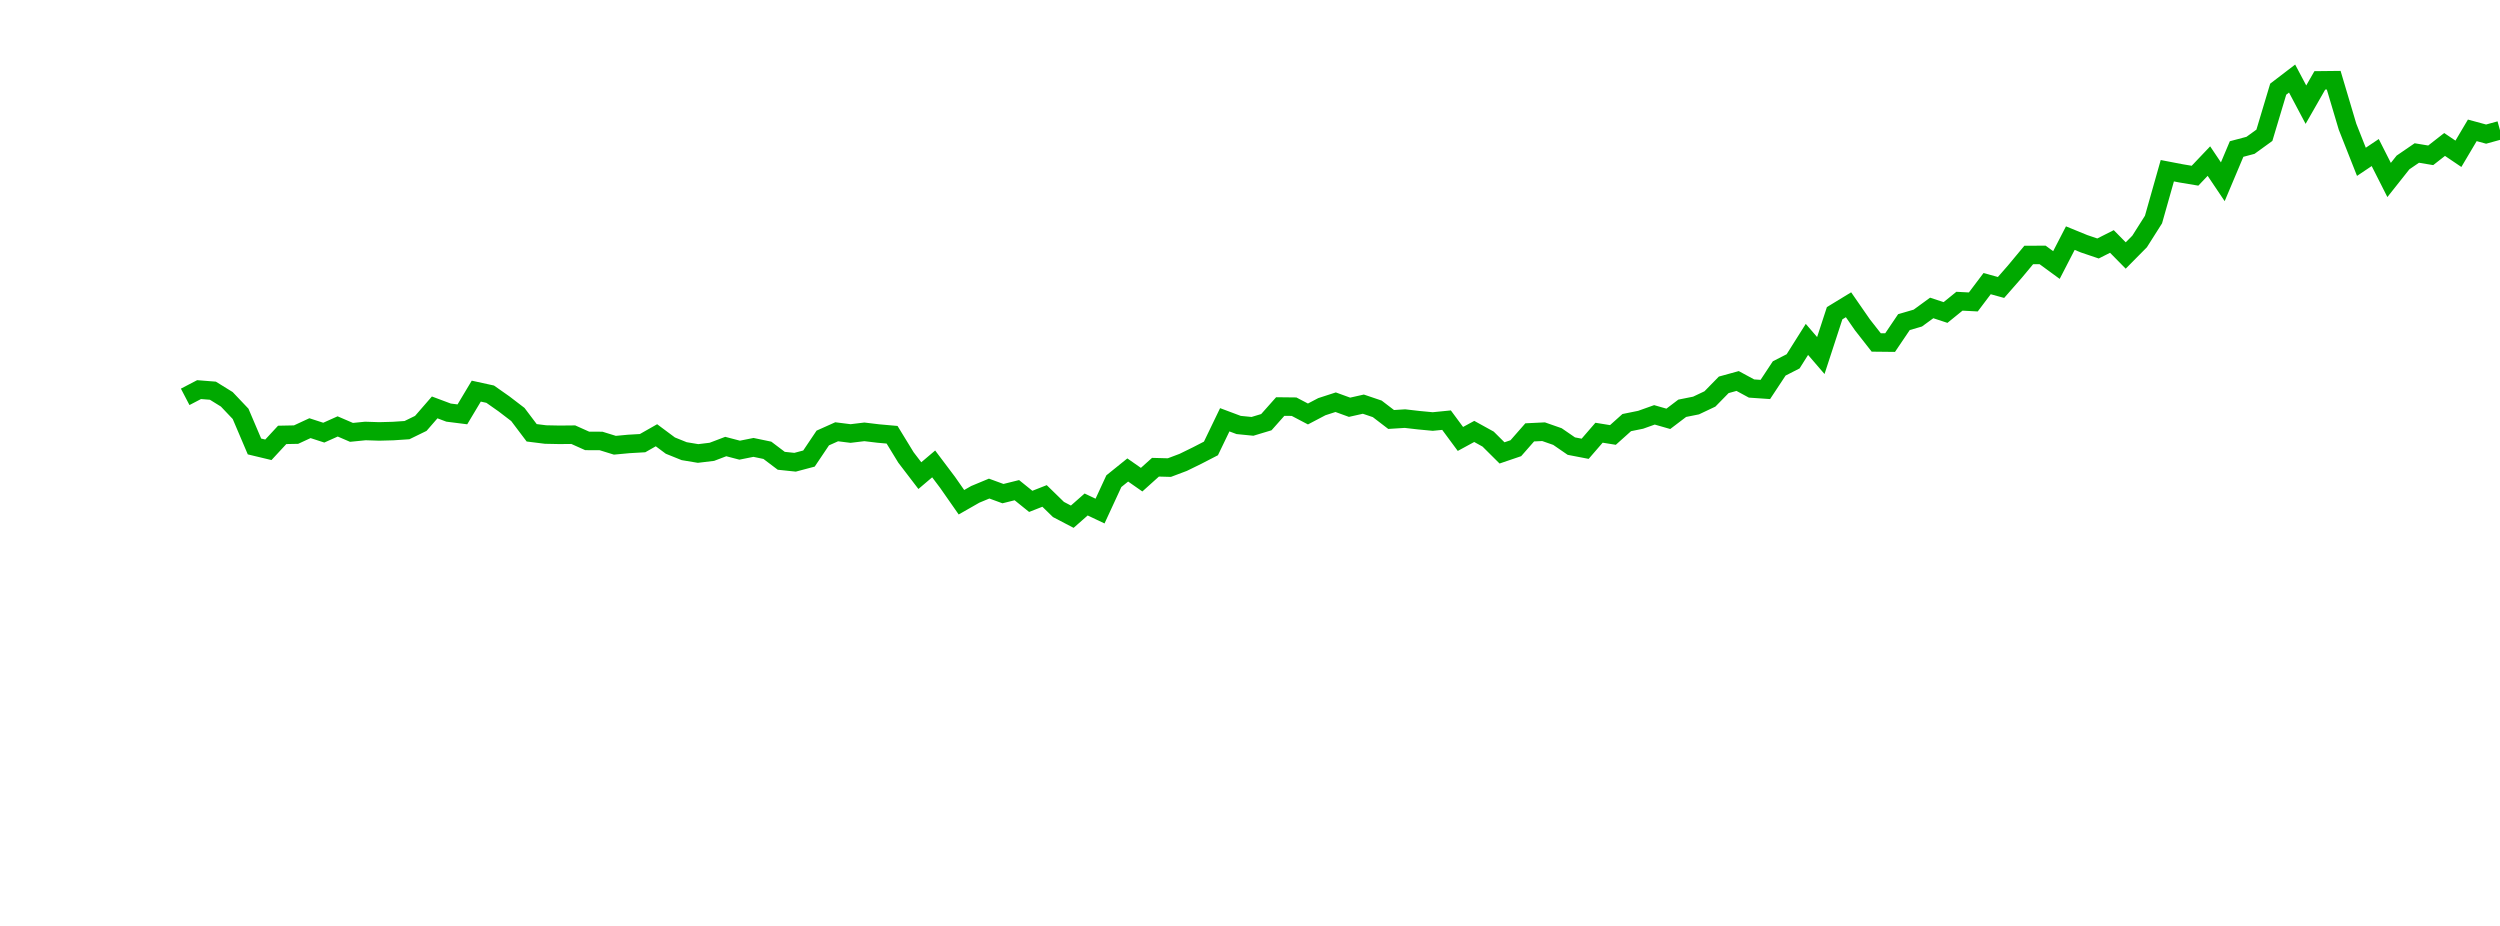 <?xml version="1.0" encoding="UTF-8"?>
<svg xmlns="http://www.w3.org/2000/svg" xmlns:xlink="http://www.w3.org/1999/xlink" width="135pt" height="50pt" viewBox="0 0 135 50" version="1.1">
<defs>
<clipPath id="FE6u1j2BKJ__clip1">
  <path d="M 9.5 0 L 135 0 L 135 40.5 L 9.5 40.5 Z M 9.5 0 "/>
</clipPath>
</defs>
<g id="surface20311">
<g clip-path="url(#FE6u1j2BKJ__clip1)" clip-rule="nonzero">
<path style="fill:none;stroke-width:1;stroke-linecap:butt;stroke-linejoin:miter;stroke:rgb(0%,66.275%,0%);stroke-opacity:1;stroke-miterlimit:10;" d="M 10 21.43 L 10.75 21.039 L 11.496 21.098 L 12.246 21.562 L 12.992 22.348 L 13.742 24.109 L 14.492 24.289 L 15.238 23.484 L 15.988 23.469 L 16.738 23.121 L 17.484 23.363 L 18.234 23.027 L 18.98 23.348 L 19.73 23.273 L 20.48 23.297 L 21.227 23.277 L 21.977 23.227 L 22.723 22.863 L 23.473 22 L 24.223 22.281 L 24.969 22.375 L 25.719 21.121 L 26.469 21.285 L 27.215 21.809 L 27.965 22.383 L 28.711 23.371 L 29.461 23.465 L 30.211 23.48 L 30.957 23.473 L 31.707 23.809 L 32.457 23.812 L 33.203 24.043 L 33.953 23.973 L 34.699 23.93 L 35.449 23.504 L 36.199 24.062 L 36.945 24.363 L 37.695 24.488 L 38.441 24.398 L 39.191 24.113 L 39.941 24.309 L 40.688 24.16 L 41.438 24.316 L 42.188 24.883 L 42.934 24.961 L 43.684 24.762 L 44.43 23.652 L 45.18 23.316 L 45.93 23.41 L 46.676 23.32 L 47.426 23.41 L 48.172 23.477 L 48.922 24.703 L 49.672 25.684 L 50.418 25.051 L 51.168 26.047 L 51.918 27.121 L 52.664 26.695 L 53.414 26.383 L 54.16 26.656 L 54.91 26.469 L 55.66 27.074 L 56.406 26.781 L 57.156 27.512 L 57.902 27.902 L 58.652 27.242 L 59.402 27.598 L 60.148 25.984 L 60.898 25.379 L 61.648 25.902 L 62.395 25.23 L 63.145 25.25 L 63.891 24.969 L 64.641 24.602 L 65.391 24.215 L 66.137 22.668 L 66.887 22.949 L 67.633 23.023 L 68.383 22.797 L 69.133 21.953 L 69.879 21.961 L 70.629 22.355 L 71.379 21.961 L 72.125 21.719 L 72.875 21.992 L 73.621 21.824 L 74.371 22.078 L 75.121 22.652 L 75.867 22.605 L 76.617 22.691 L 77.367 22.762 L 78.113 22.688 L 78.863 23.703 L 79.609 23.297 L 80.359 23.711 L 81.109 24.457 L 81.855 24.203 L 82.605 23.348 L 83.352 23.312 L 84.102 23.574 L 84.852 24.09 L 85.598 24.234 L 86.348 23.367 L 87.098 23.488 L 87.844 22.82 L 88.594 22.668 L 89.34 22.402 L 90.09 22.617 L 90.84 22.047 L 91.586 21.898 L 92.336 21.543 L 93.082 20.781 L 93.832 20.574 L 94.582 20.98 L 95.328 21.031 L 96.078 19.895 L 96.828 19.512 L 97.574 18.328 L 98.324 19.199 L 99.07 16.914 L 99.82 16.457 L 100.57 17.539 L 101.316 18.492 L 102.066 18.5 L 102.812 17.395 L 103.562 17.176 L 104.312 16.629 L 105.059 16.875 L 105.809 16.266 L 106.559 16.305 L 107.305 15.316 L 108.055 15.523 L 108.801 14.672 L 109.551 13.77 L 110.301 13.766 L 111.047 14.312 L 111.797 12.859 L 112.543 13.164 L 113.293 13.418 L 114.043 13.039 L 114.789 13.797 L 115.539 13.039 L 116.289 11.855 L 117.035 9.219 L 117.785 9.363 L 118.531 9.488 L 119.281 8.699 L 120.031 9.816 L 120.777 8.047 L 121.527 7.848 L 122.277 7.305 L 123.023 4.816 L 123.773 4.242 L 124.52 5.652 L 125.27 4.34 L 126.02 4.332 L 126.766 6.84 L 127.516 8.738 L 128.262 8.238 L 129.012 9.719 L 129.762 8.773 L 130.508 8.262 L 131.258 8.387 L 132.008 7.801 L 132.754 8.305 L 133.504 7.039 L 134.25 7.242 L 135 7.035 "/>
</g>
</g>
</svg>
